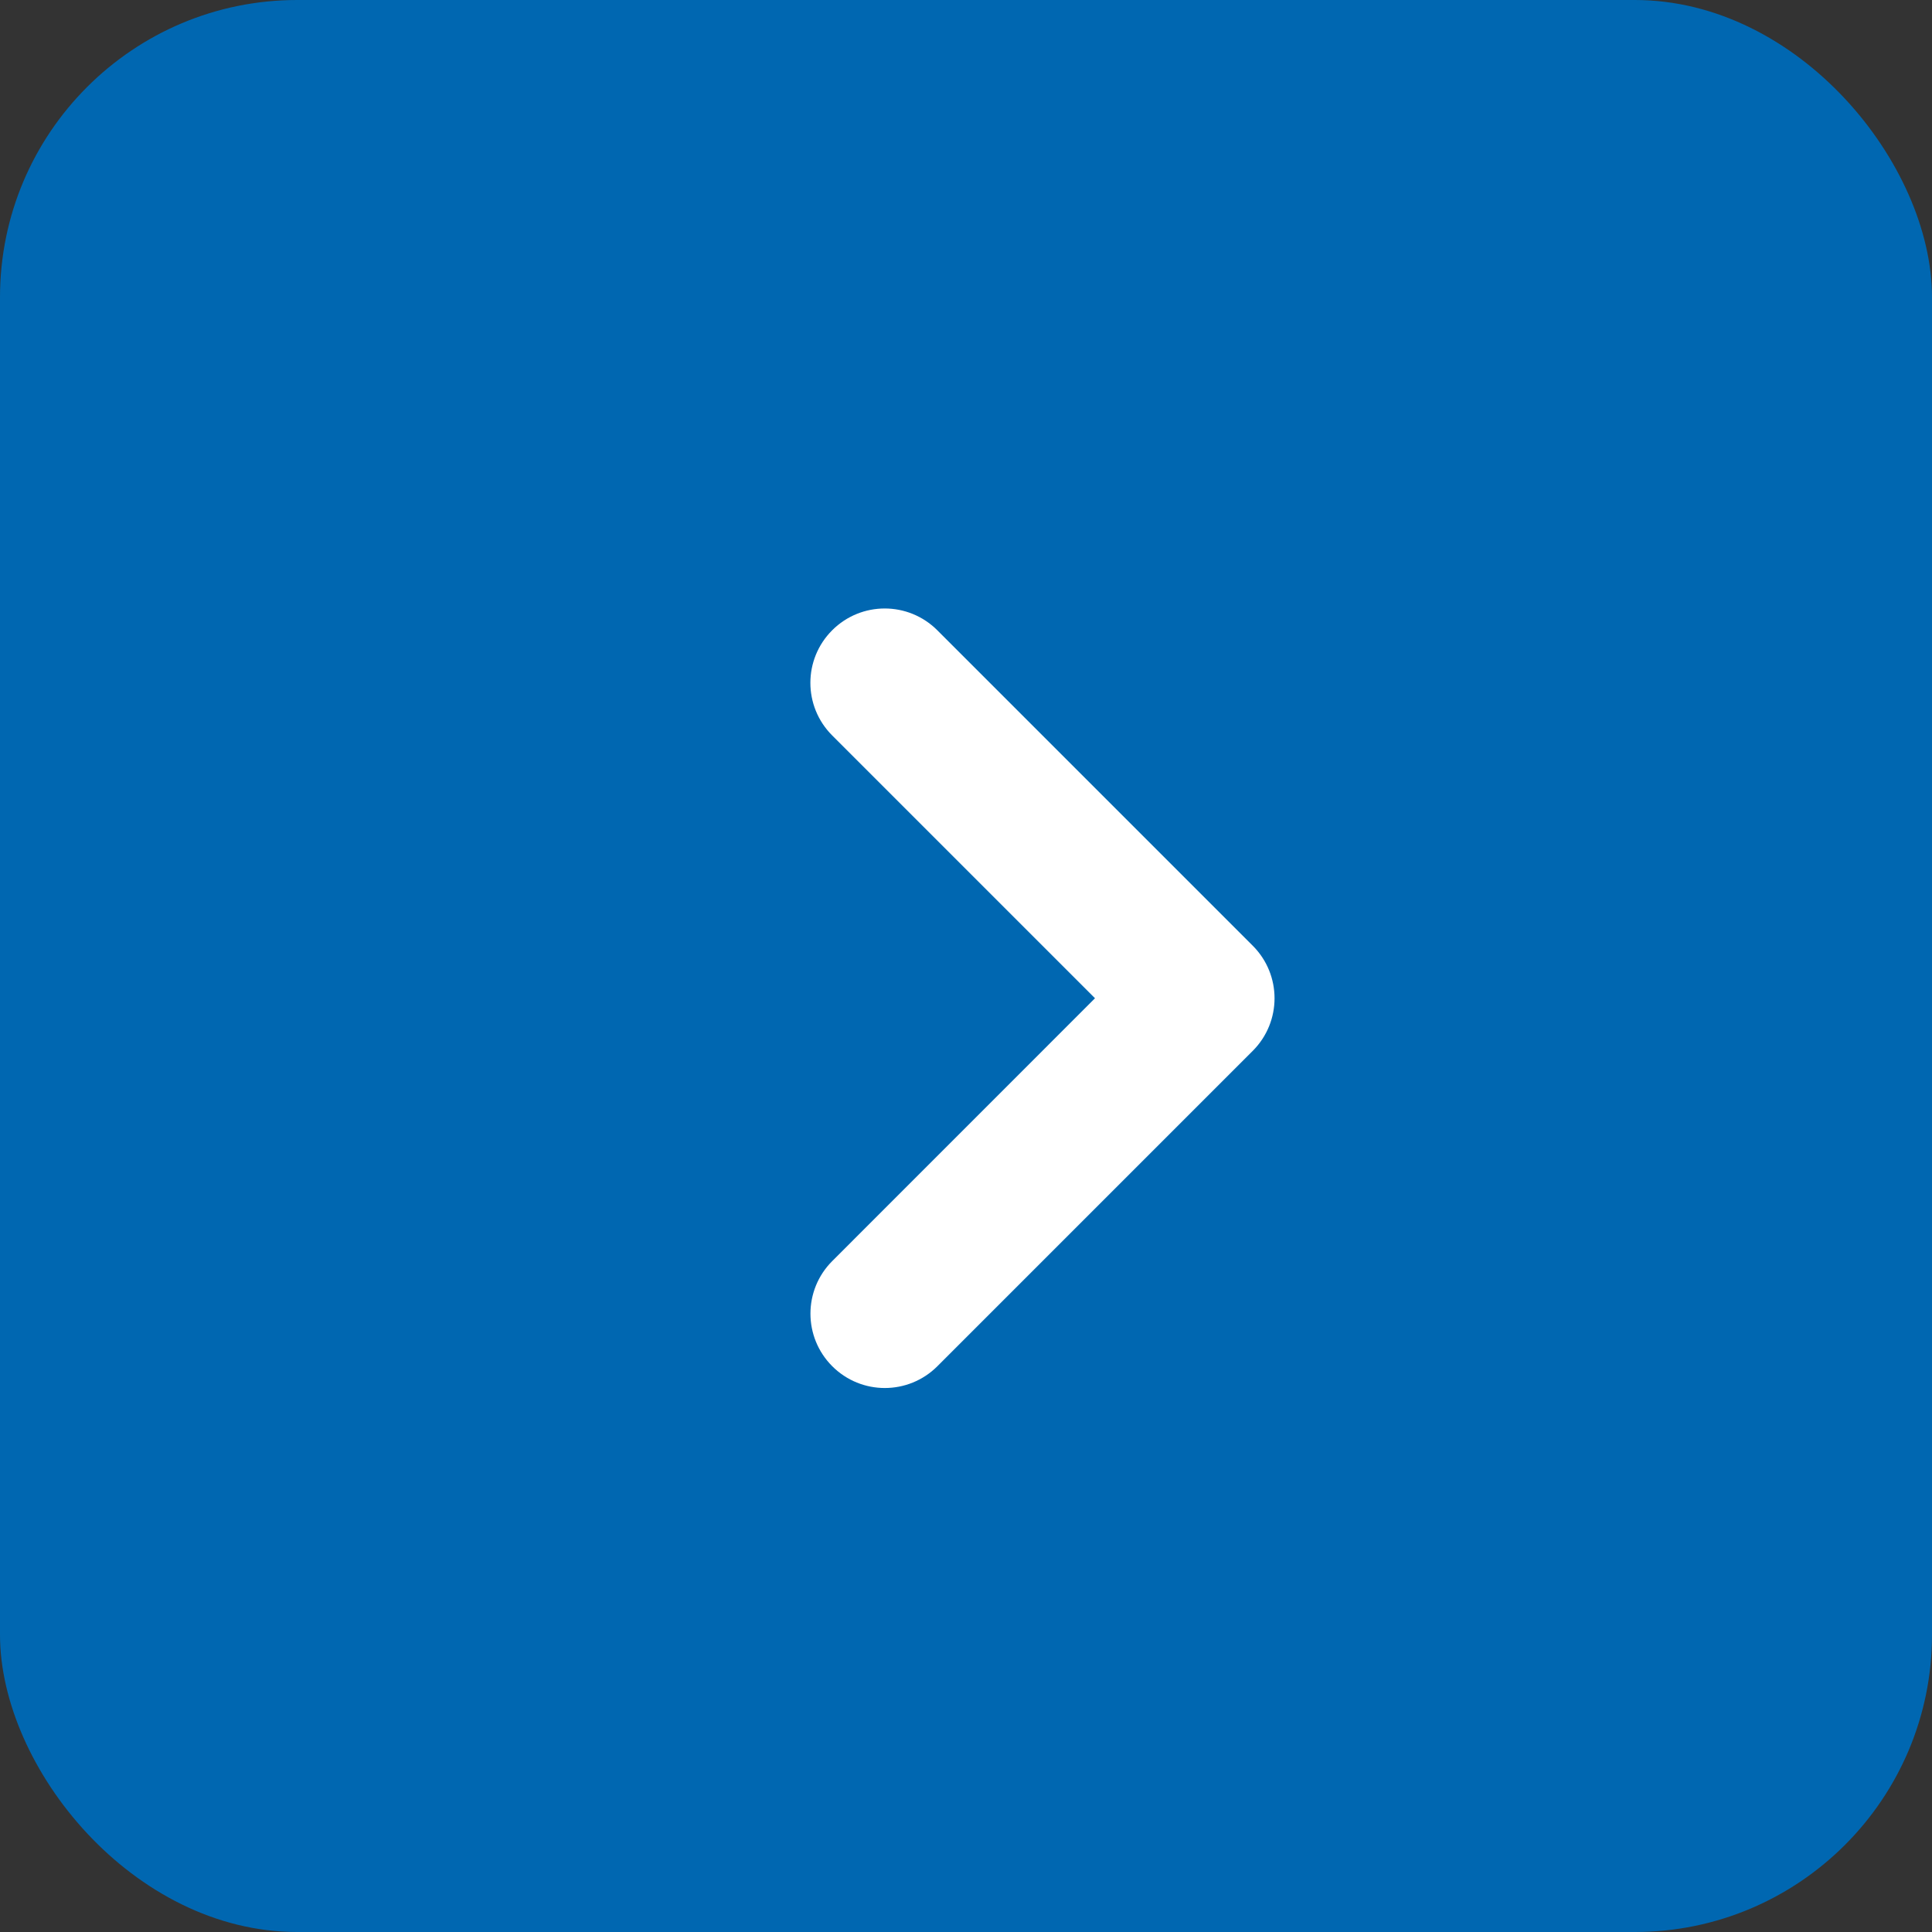 <svg fill="none" height="26" viewBox="0 0 26 26" width="26" xmlns="http://www.w3.org/2000/svg"><rect x="0" y="0" width="26" height="26" fill="#333333" stroke="none"/><rect fill="#0067b1" height="26" rx="4" width="26"/><path clip-rule="evenodd" d="m14.736 13.434-3.537-3.537c-.391-.391-.391-1.024-0-1.415.391-.391 1.024-.391 1.415 0l4.245 4.245c.391.391.391 1.024 0 1.415l-4.244 4.244c-.391.391-1.024.391-1.415-0s-.391-1.024-0-1.415z" fill="#fff" fill-rule="evenodd"/></svg>